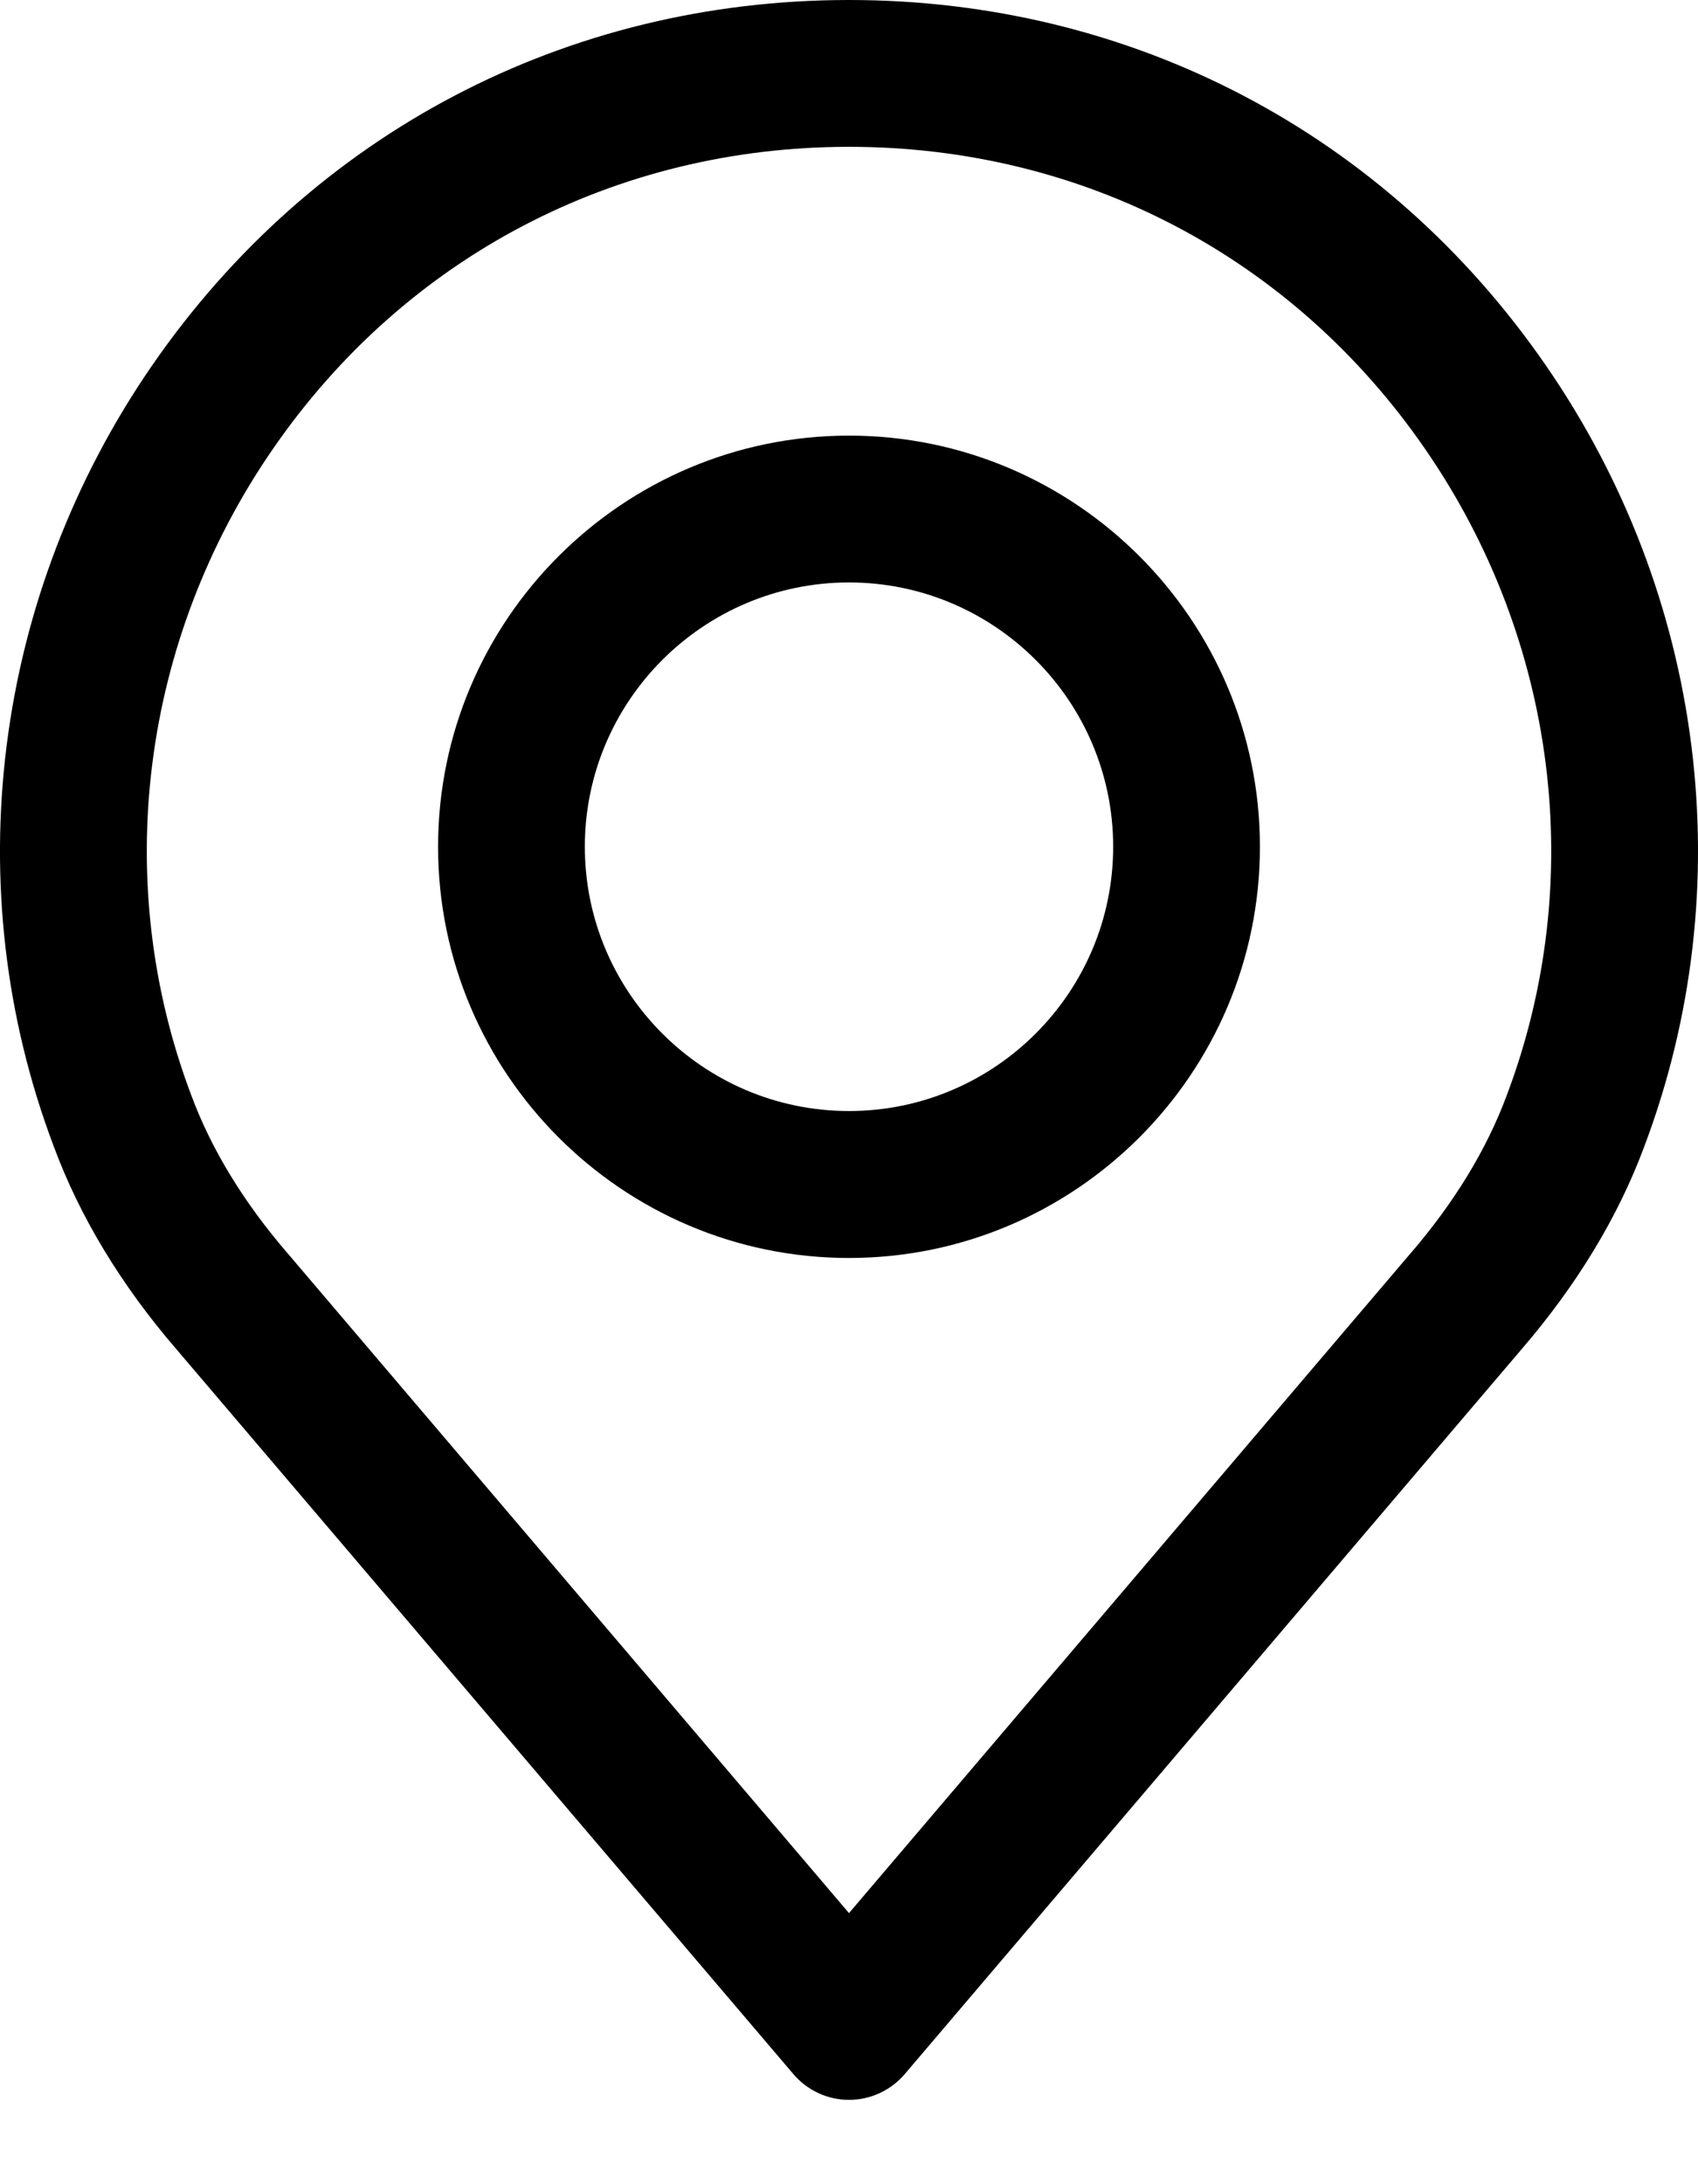 <svg width="14" height="18" viewBox="0 0 14 18" fill="none" xmlns="http://www.w3.org/2000/svg">
<path d="M12.744 3.009C11.423 1.097 9.329 0 7 0C4.671 0 2.577 1.097 1.256 3.009C-0.058 4.911 -0.362 7.319 0.443 9.447C0.658 10.028 1 10.593 1.457 11.122L6.54 17.091C6.655 17.227 6.823 17.305 7 17.305C7.177 17.305 7.346 17.227 7.461 17.091L12.542 11.123C13.001 10.591 13.342 10.027 13.556 9.451C14.362 7.319 14.059 4.911 12.744 3.009ZM12.423 9.027C12.258 9.472 11.99 9.912 11.625 10.335C11.624 10.335 11.623 10.336 11.622 10.338L7 15.766L2.376 10.334C2.011 9.912 1.742 9.472 1.576 9.023C0.911 7.263 1.163 5.272 2.252 3.697C3.344 2.116 5.075 1.21 7 1.21C8.926 1.21 10.656 2.116 11.748 3.697C12.837 5.272 13.09 7.263 12.423 9.027Z" fill="black"/>
<path d="M7 3.59C5.132 3.59 3.612 5.11 3.612 6.978C3.612 8.847 5.131 10.367 7 10.367C8.868 10.367 10.388 8.847 10.388 6.978C10.388 5.11 8.868 3.59 7 3.59ZM7 9.156C5.799 9.156 4.822 8.179 4.822 6.978C4.822 5.777 5.799 4.8 7 4.8C8.201 4.8 9.178 5.777 9.178 6.978C9.178 8.179 8.201 9.156 7 9.156Z" fill="black"/>
</svg>
